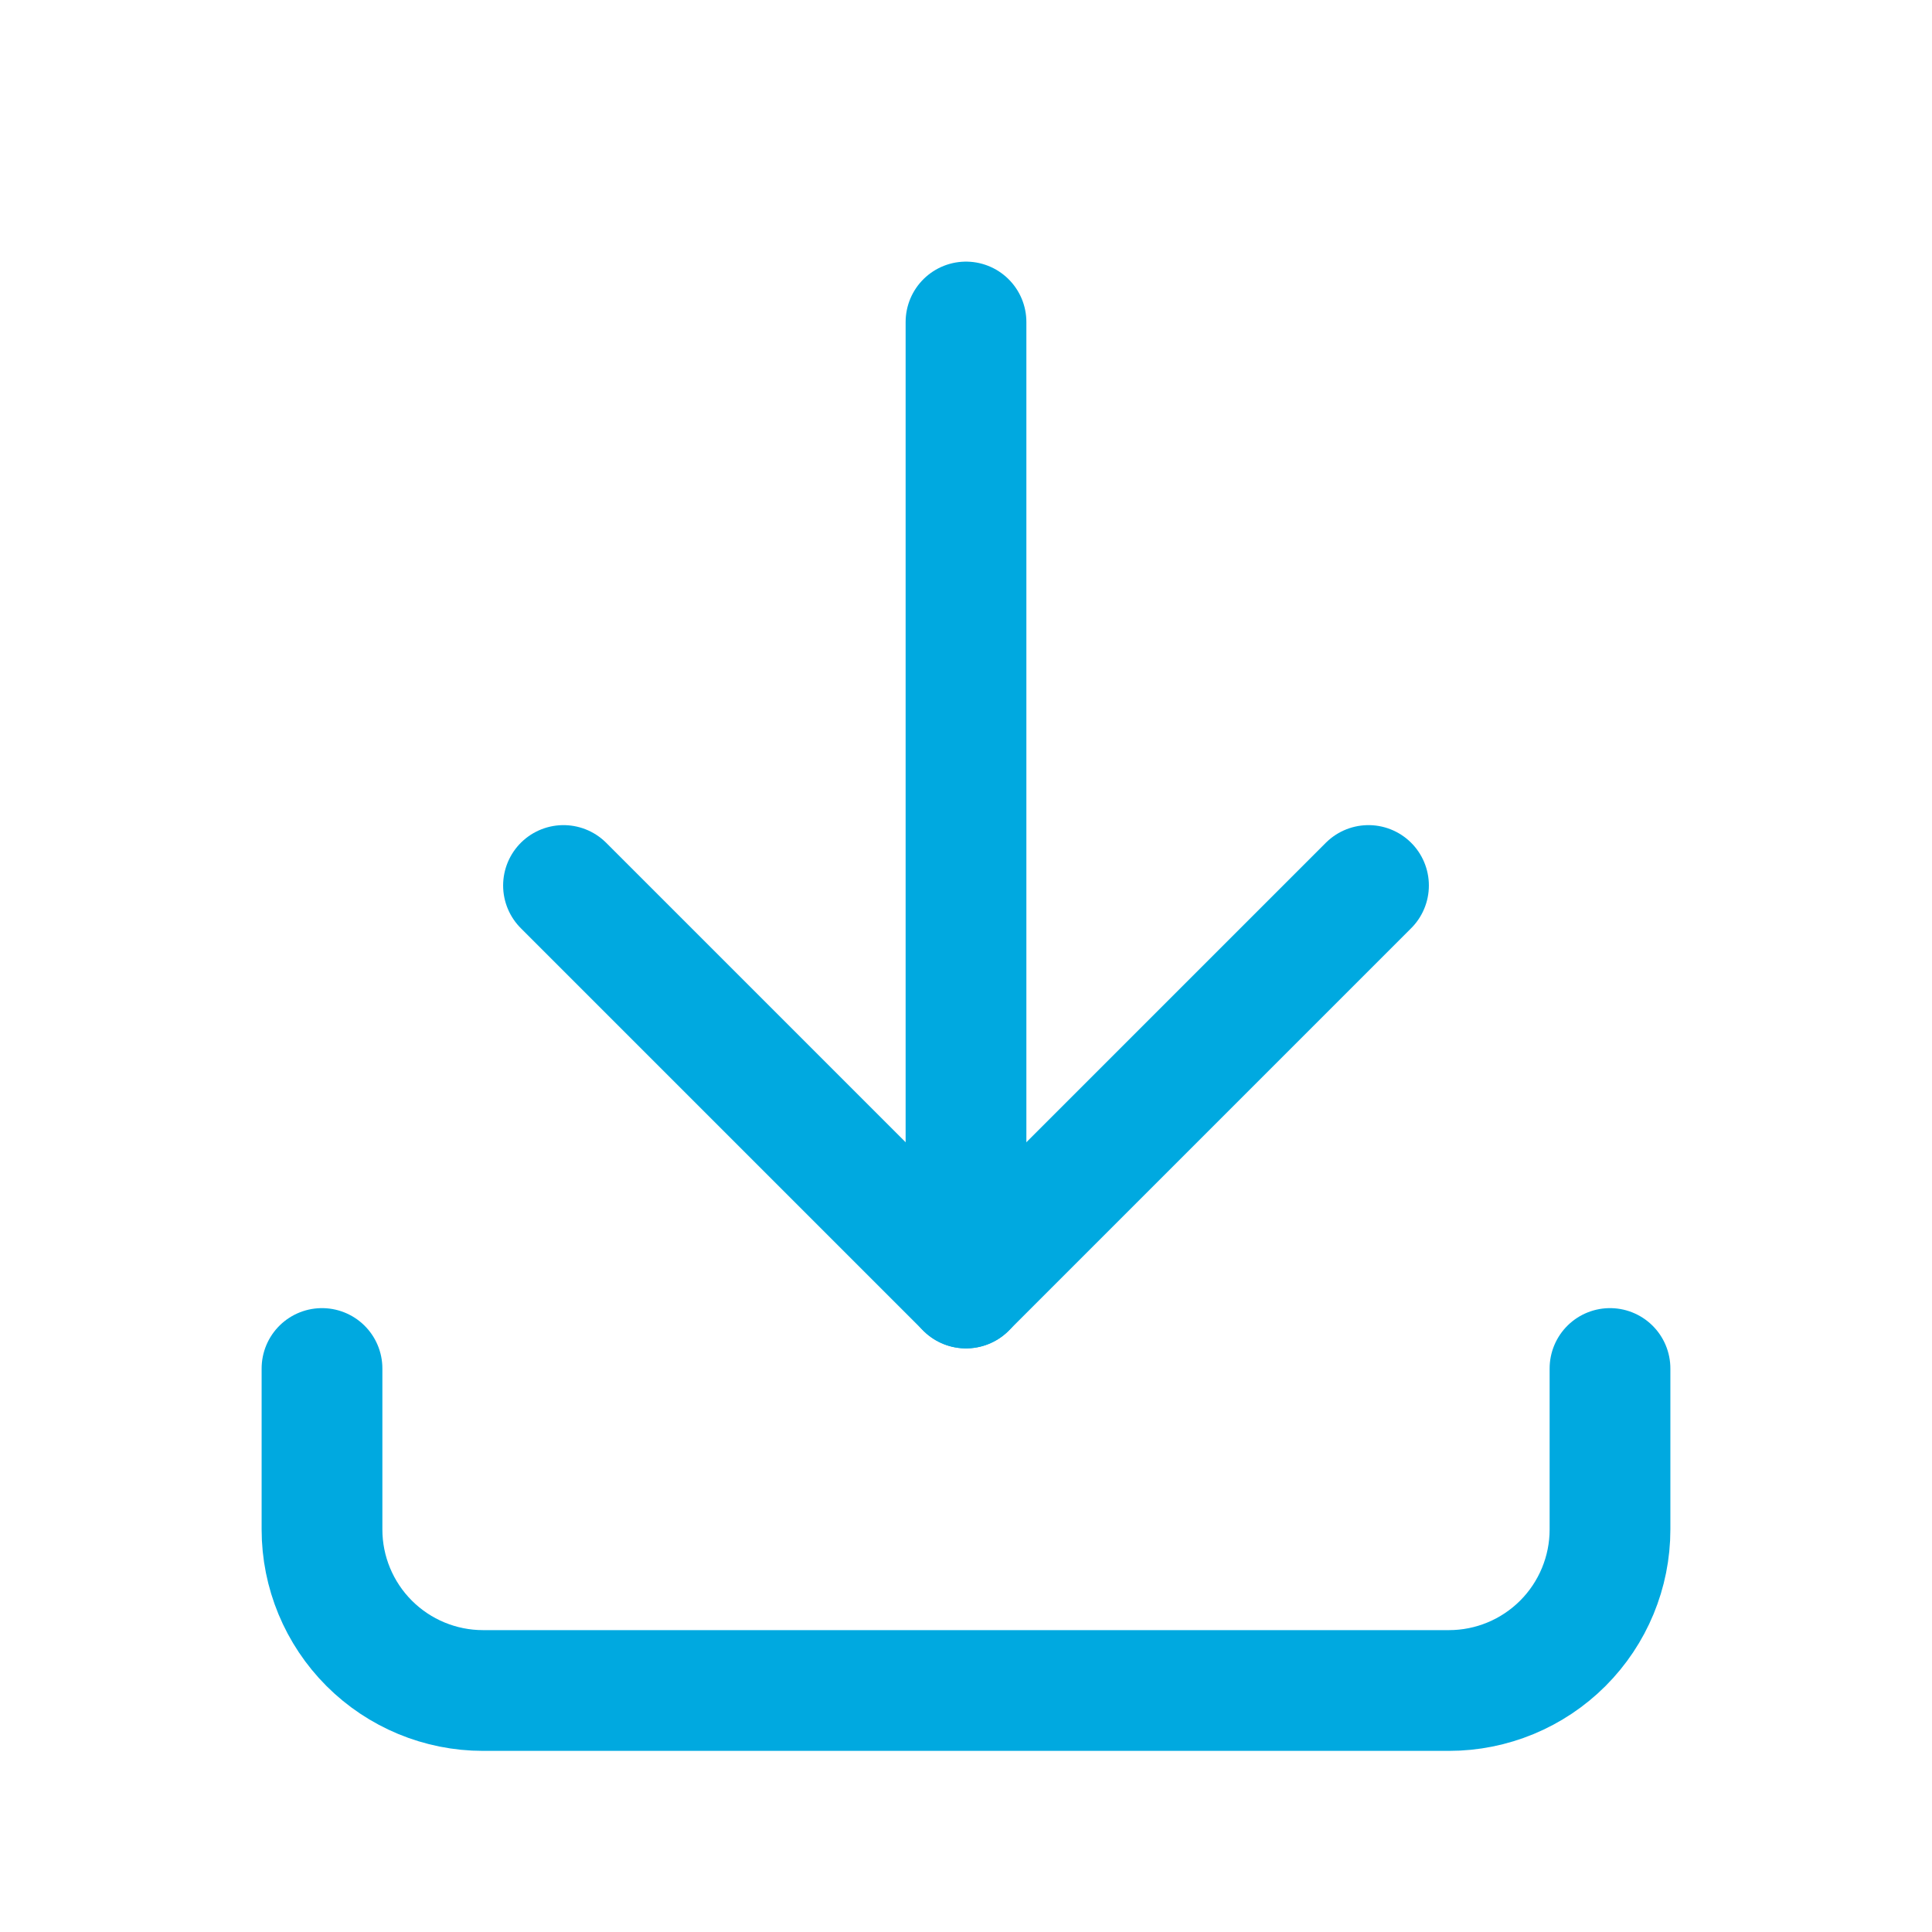 <svg width="24" height="24" viewBox="0 0 24 24" fill="none" xmlns="http://www.w3.org/2000/svg">
<g clip-path="url(#clip0_3762_6561)">
<path d="M4 17V19C4 19.53 4.211 20.039 4.586 20.414C4.961 20.789 5.47 21 6 21H18C18.53 21 19.039 20.789 19.414 20.414C19.789 20.039 20 19.53 20 19V17" stroke="#00A9E0" stroke-width="1.5" stroke-linecap="round" stroke-linejoin="round"/>
<path d="M7 11L12 16L17 11" stroke="#00A9E0" stroke-width="1.5" stroke-linecap="round" stroke-linejoin="round"/>
<path d="M12 4V16" stroke="#00A9E0" stroke-width="1.5" stroke-linecap="round" stroke-linejoin="round"/>
</g>
<defs>
<clipPath id="clip0_3762_6561">
<rect width="24" height="24" fill="white"/>
</clipPath>
</defs>
</svg>
